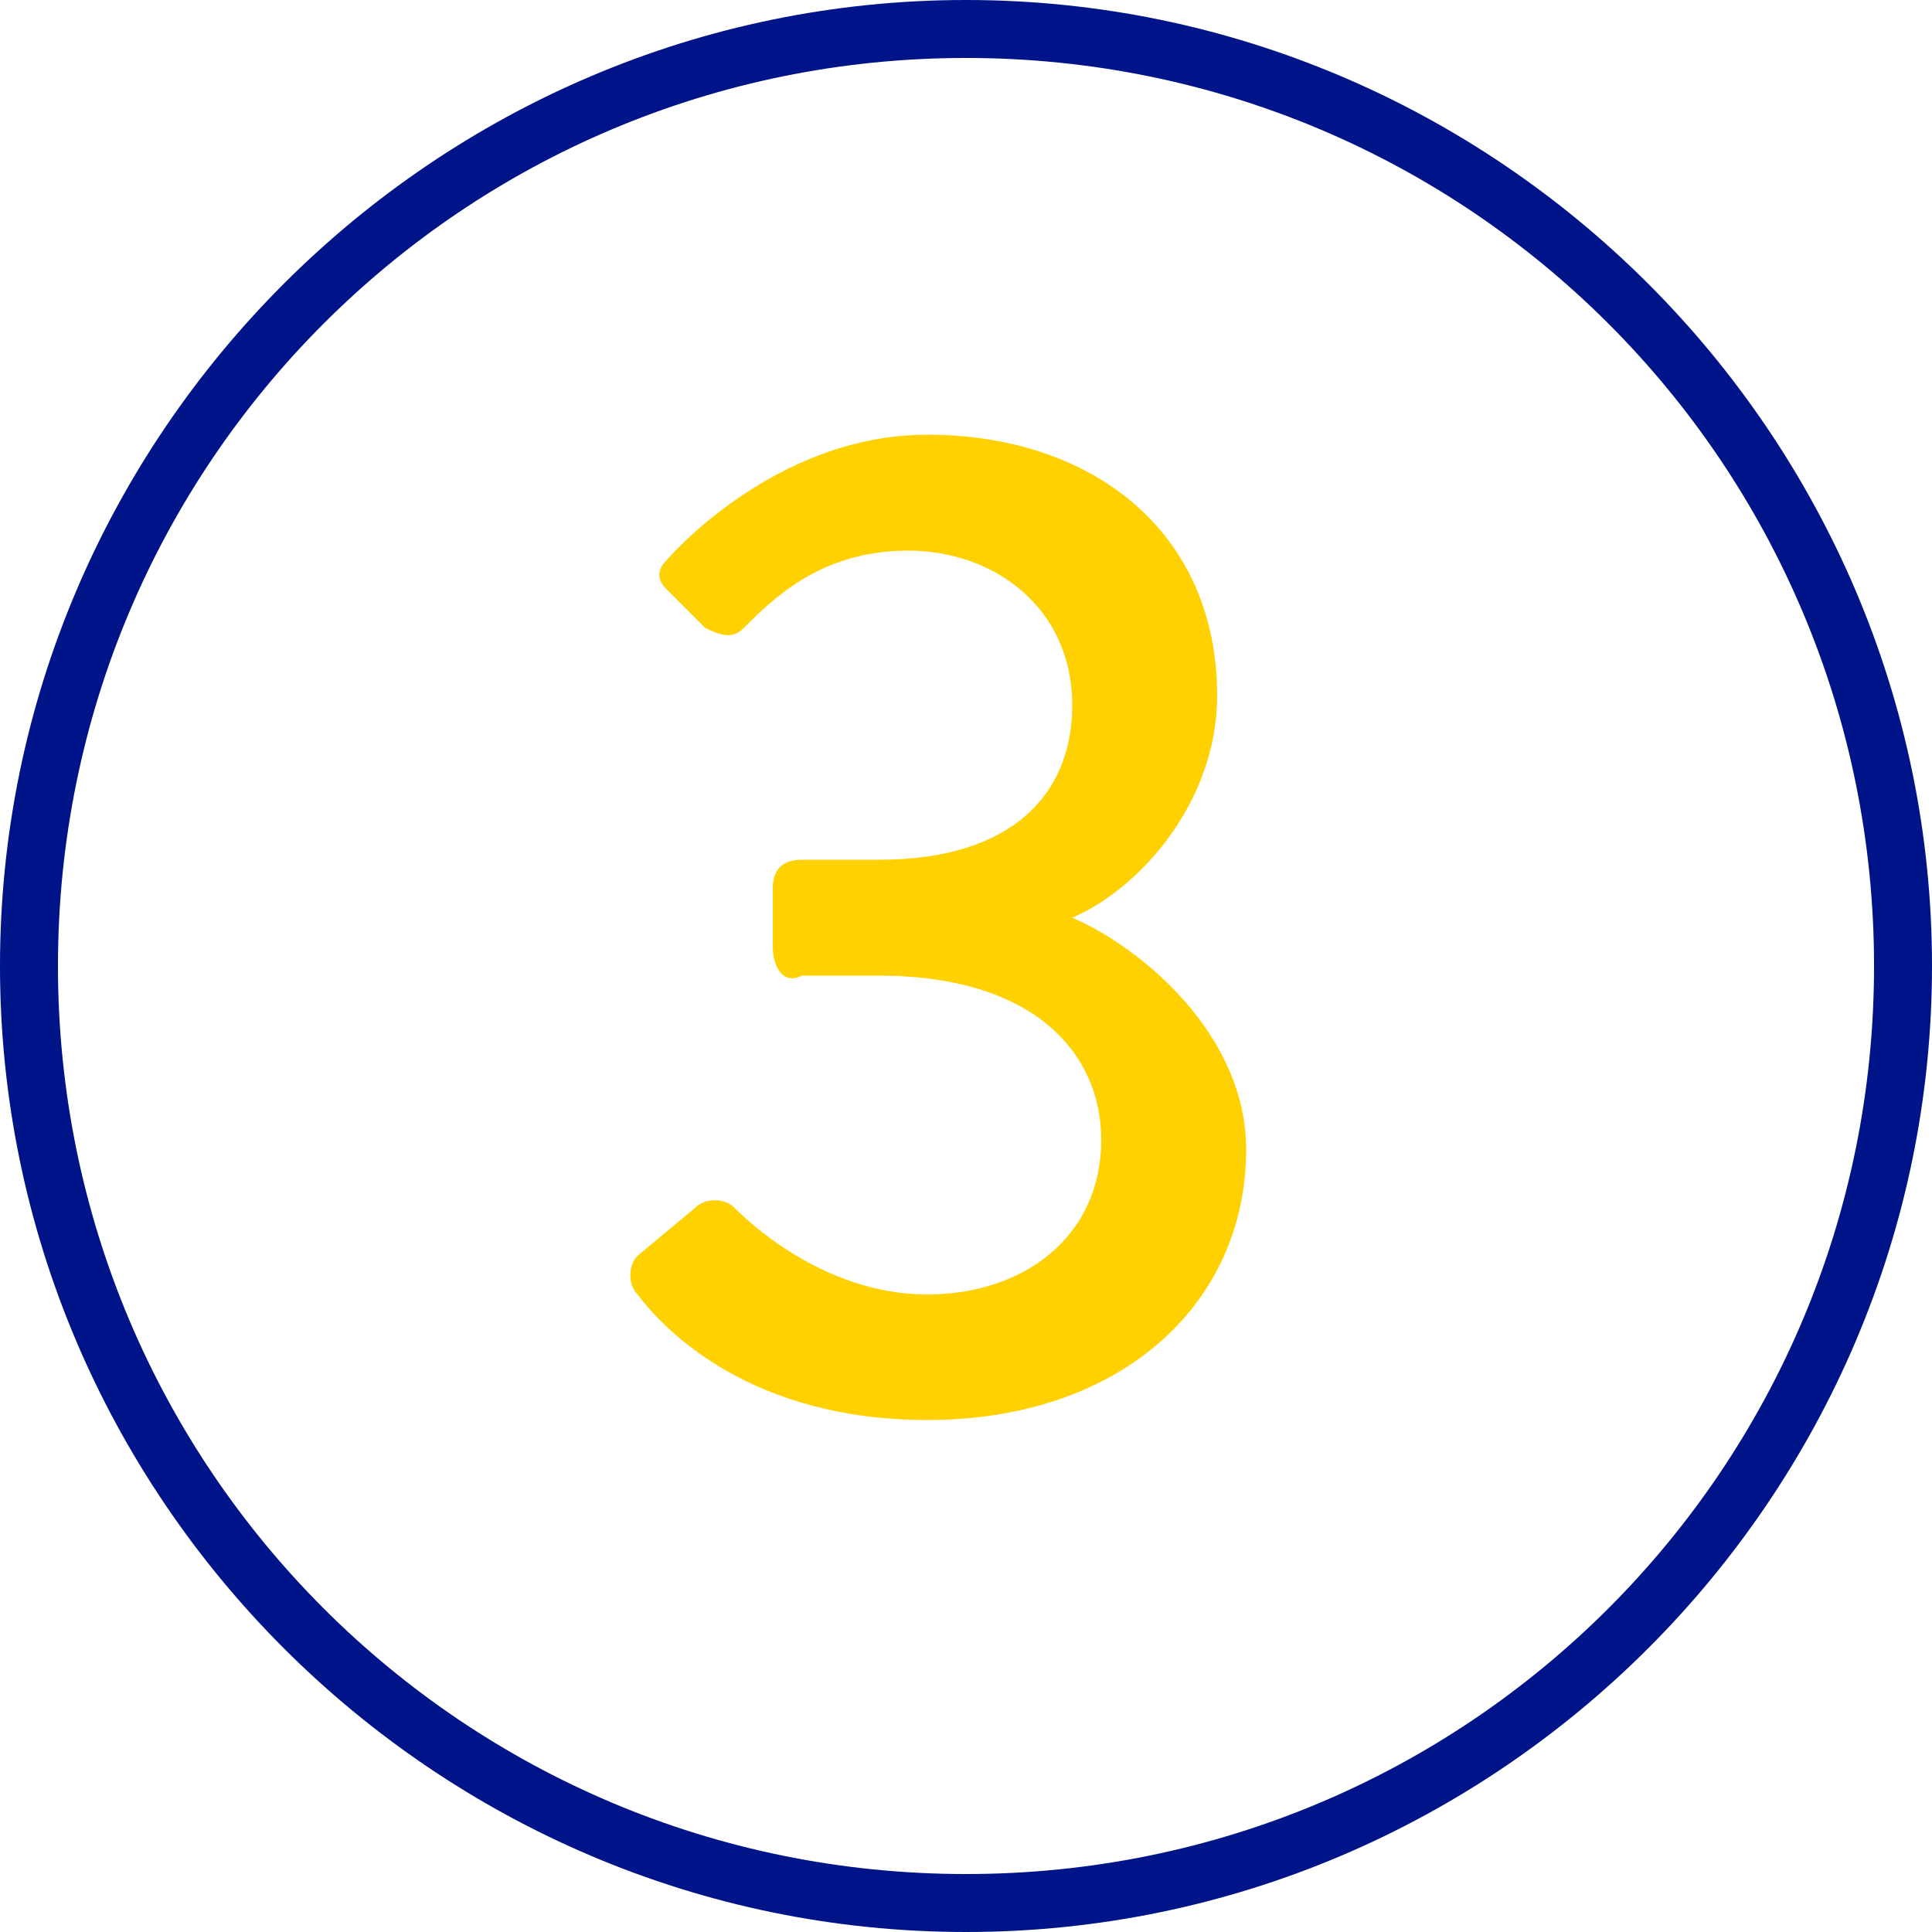 <?xml version="1.0" encoding="utf-8"?>
<!-- Generator: Adobe Illustrator 26.2.1, SVG Export Plug-In . SVG Version: 6.00 Build 0)  -->
<svg width="40px" height="40px" version="1.1" id="icon" xmlns="http://www.w3.org/2000/svg" xmlns:xlink="http://www.w3.org/1999/xlink" x="0px" y="0px"
	 viewBox="0 0 20 20" style="enable-background:new 0 0 20 20;" xml:space="preserve">
<style type="text/css">
	.st0{fill:#001489;}
	.st1{enable-background:new    ;}
	.st2{fill:#FFD100;}
</style>
<g>
	<path class="st0" d="M10,0.6c5.2,0,9.4,4.2,9.4,9.4s-4.2,9.4-9.4,9.4S0.6,15.2,0.6,10S4.8,0.6,10,0.6 M10,0C4.5,0,0,4.5,0,10
		s4.5,10,10,10s10-4.5,10-10S15.5,0,10,0L10,0z"/>
</g>
<g class="st1">
	<path class="st2" d="M6.6,13l0.6-0.5c0.1-0.1,0.3-0.1,0.4,0c0.1,0.1,0.9,0.9,2,0.9c1,0,1.8-0.6,1.8-1.6c0-0.9-0.7-1.7-2.3-1.7H8.3
		C8.1,10.2,8,10,8,9.8V9.2C8,9,8.1,8.9,8.3,8.9h0.8c1.4,0,2-0.7,2-1.6c0-1-0.8-1.6-1.7-1.6c-0.9,0-1.4,0.5-1.7,0.8
		c-0.1,0.1-0.2,0.1-0.4,0L6.9,6.1C6.8,6,6.8,5.9,6.9,5.8c0,0,1.1-1.3,2.7-1.3c1.7,0,3,1,3,2.7c0,1.1-0.8,2-1.5,2.3v0
		c0.7,0.3,1.8,1.2,1.8,2.4c0,1.6-1.3,2.8-3.3,2.8c-1.8,0-2.7-0.9-3-1.3C6.5,13.3,6.5,13.1,6.6,13z"/>
</g>
</svg>
